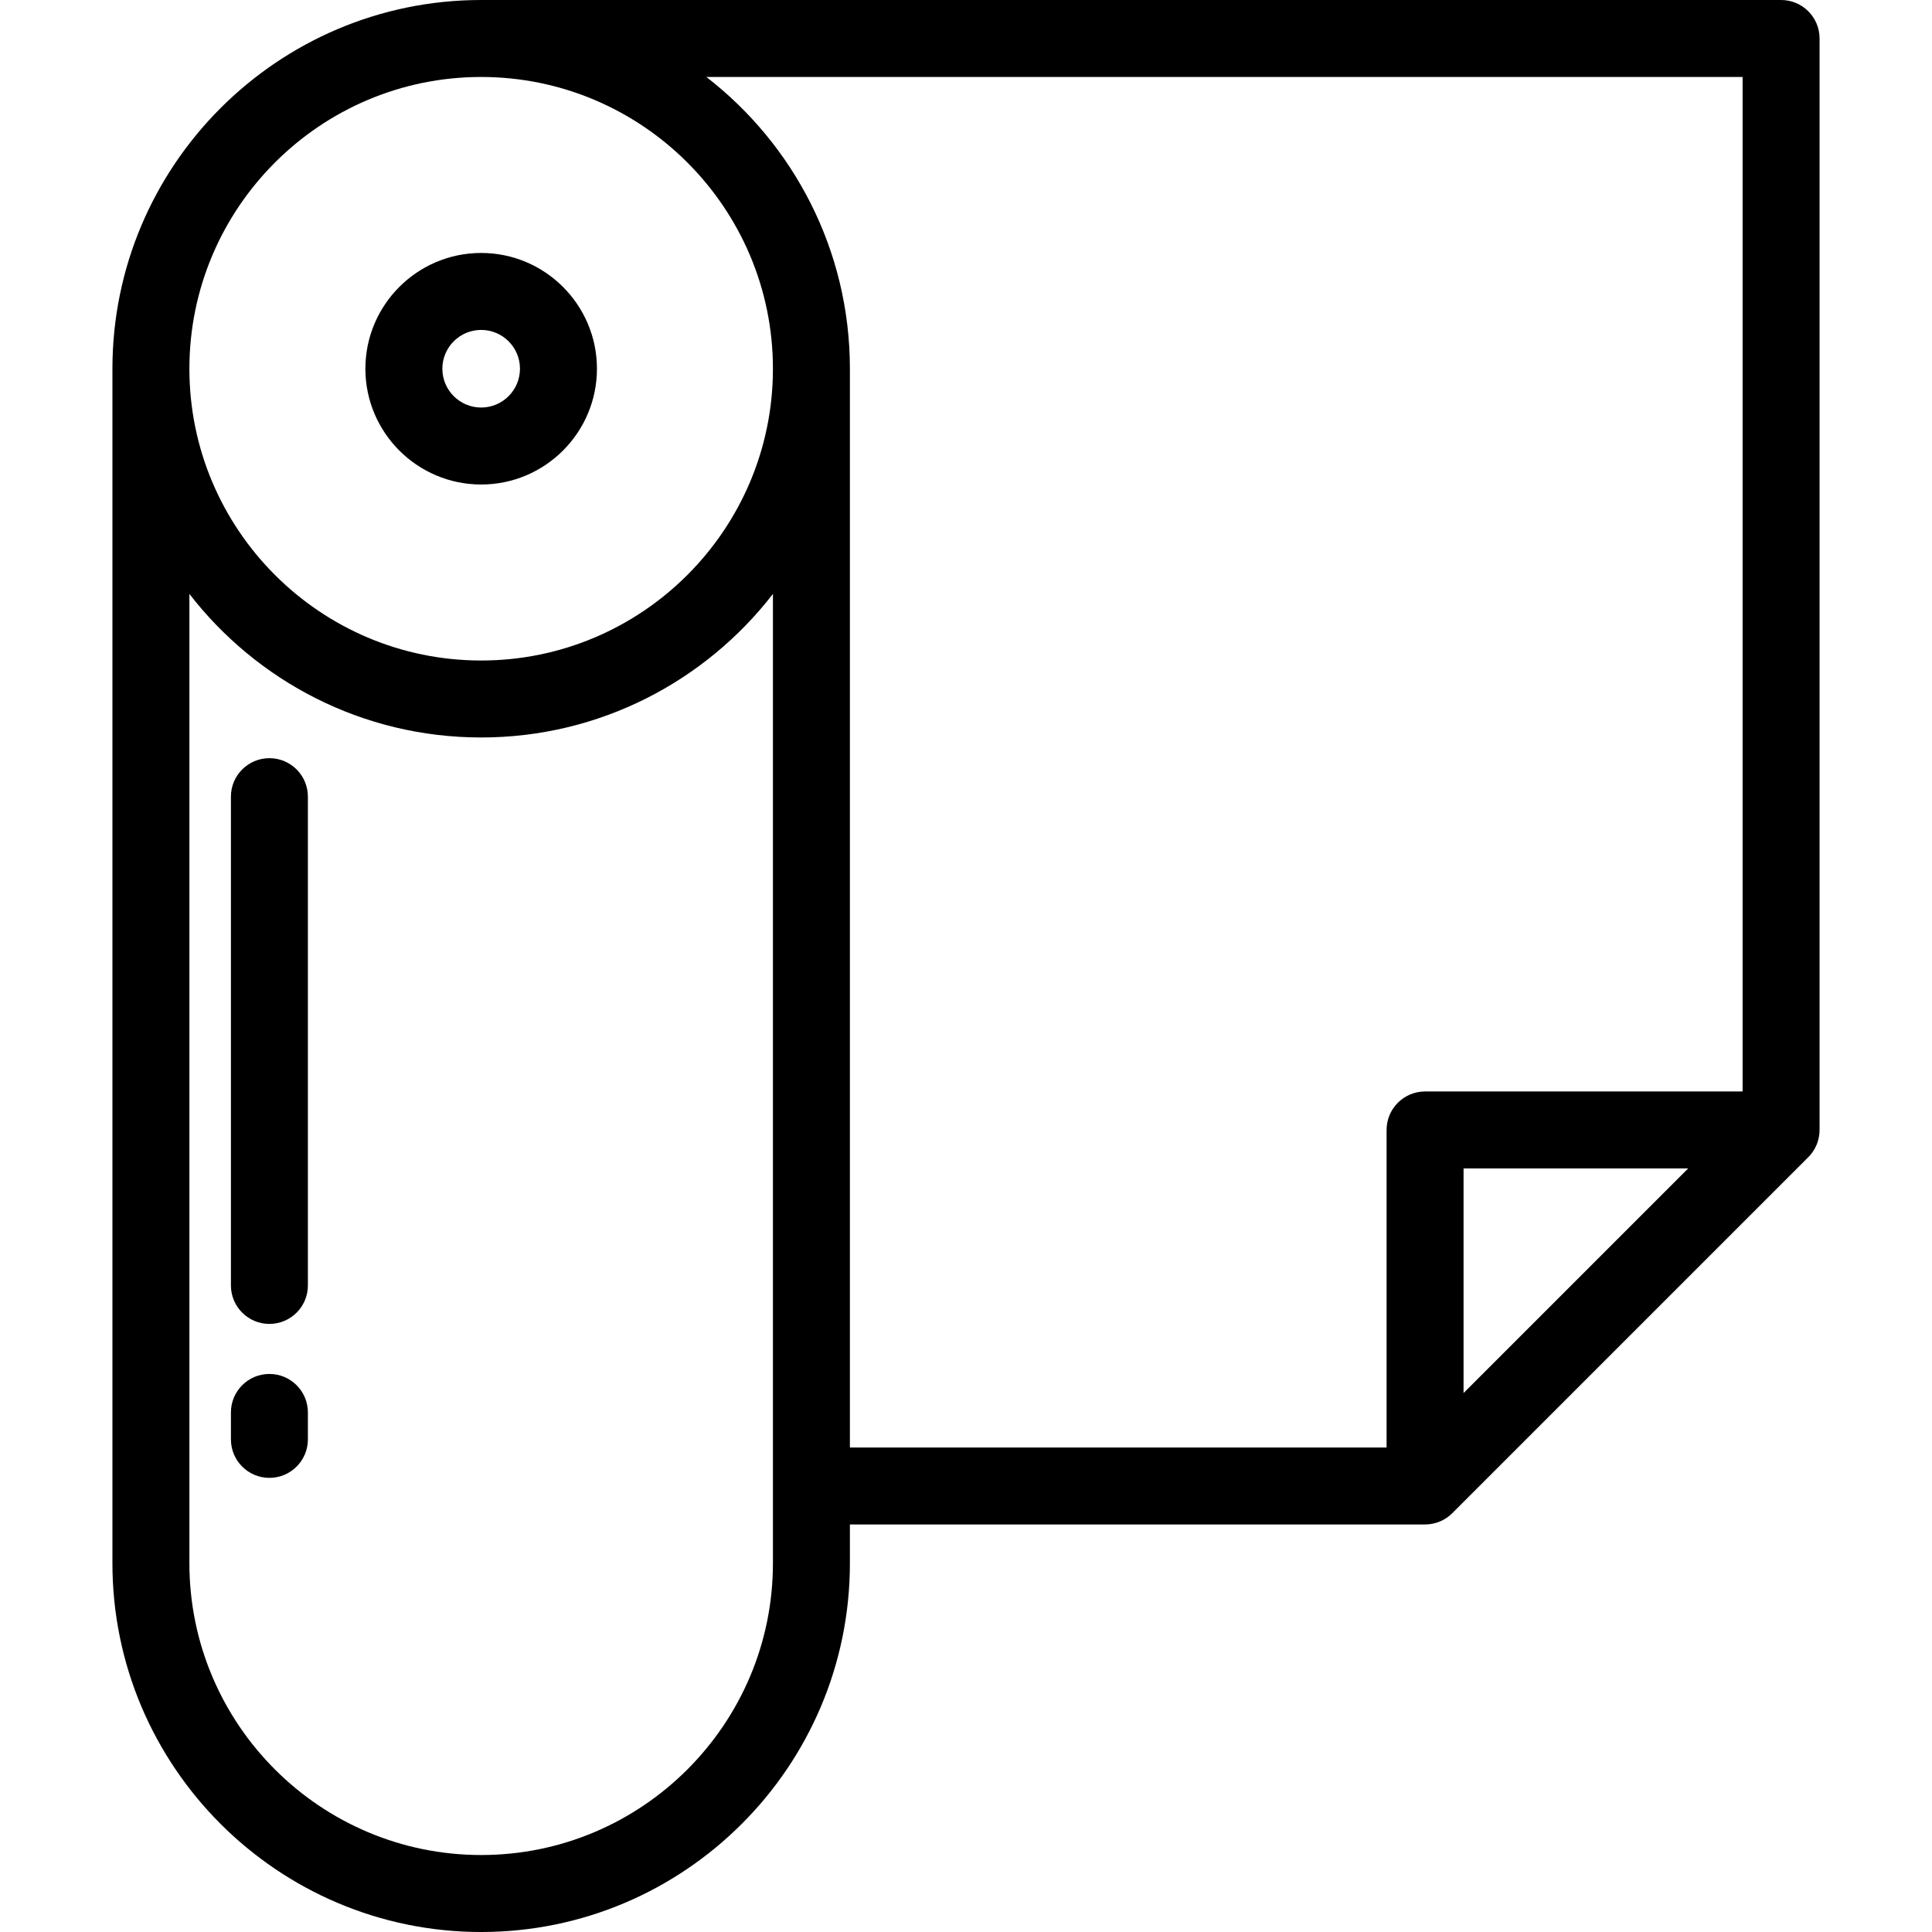 <?xml version="1.0" encoding="iso-8859-1"?>
<!-- Uploaded to: SVG Repo, www.svgrepo.com, Generator: SVG Repo Mixer Tools -->
<svg fill="#000000" height="800px" width="800px" version="1.1" id="Layer_1" xmlns="http://www.w3.org/2000/svg" xmlns:xlink="http://www.w3.org/1999/xlink" 
	 viewBox="0 0 512.001 512.001" xml:space="preserve">
<g>
	<g>
		<path d="M472.008,0H127.514c-53.882,0-97.72,43.836-97.72,97.72v316.562c0,53.882,43.836,97.72,97.72,97.72
			s97.72-43.836,97.72-97.72v-10.284H377.66c2.705,0,5.299-1.075,7.212-2.987l94.348-94.348c1.912-1.912,2.987-4.507,2.987-7.212
			V10.199C482.207,4.566,477.641,0,472.008,0z M204.835,157.41v256.87c0,42.635-34.687,77.321-77.321,77.321
			s-77.321-34.685-77.321-77.321V157.41v-0.011c17.887,23.122,45.893,38.039,77.321,38.039c31.428,0,59.434-14.917,77.321-38.039
			V157.41z M127.514,175.041c-42.635,0-77.321-34.685-77.321-77.321s34.688-77.321,77.321-77.321
			c42.635,0,77.321,34.685,77.321,77.321S170.148,175.041,127.514,175.041z M417.622,339.411l-29.762,29.762v-59.525h59.525
			L417.622,339.411z M461.809,289.25H377.66c-5.632,0-10.199,4.566-10.199,10.199v84.149H225.233V97.72
			c0-31.428-14.917-59.433-38.038-77.321h274.614V289.25z"/>
	</g>
</g>
<g>
	<g>
		<path d="M127.514,67.037c-16.918,0-30.682,13.764-30.682,30.682c0,16.918,13.765,30.682,30.682,30.682
			c16.918,0,30.683-13.765,30.683-30.682S144.432,67.037,127.514,67.037z M127.514,108.002c-5.671,0-10.284-4.613-10.284-10.284
			s4.614-10.284,10.284-10.284c5.672,0,10.285,4.613,10.285,10.284S133.185,108.002,127.514,108.002z"/>
	</g>
</g>
<g>
	<g>
		<path d="M71.395,364.112c-5.632,0-10.199,4.566-10.199,10.199v7.139c0,5.633,4.567,10.199,10.199,10.199
			c5.632,0,10.199-4.566,10.199-10.199v-7.139C81.595,368.678,77.027,364.112,71.395,364.112z"/>
	</g>
</g>
<g>
	<g>
		<path d="M71.395,200.924c-5.632,0-10.199,4.566-10.199,10.199v129.53c0,5.633,4.567,10.199,10.199,10.199
			c5.632,0,10.199-4.566,10.199-10.199v-129.53C81.595,205.49,77.027,200.924,71.395,200.924z"/>
	</g>
</g>
</svg>